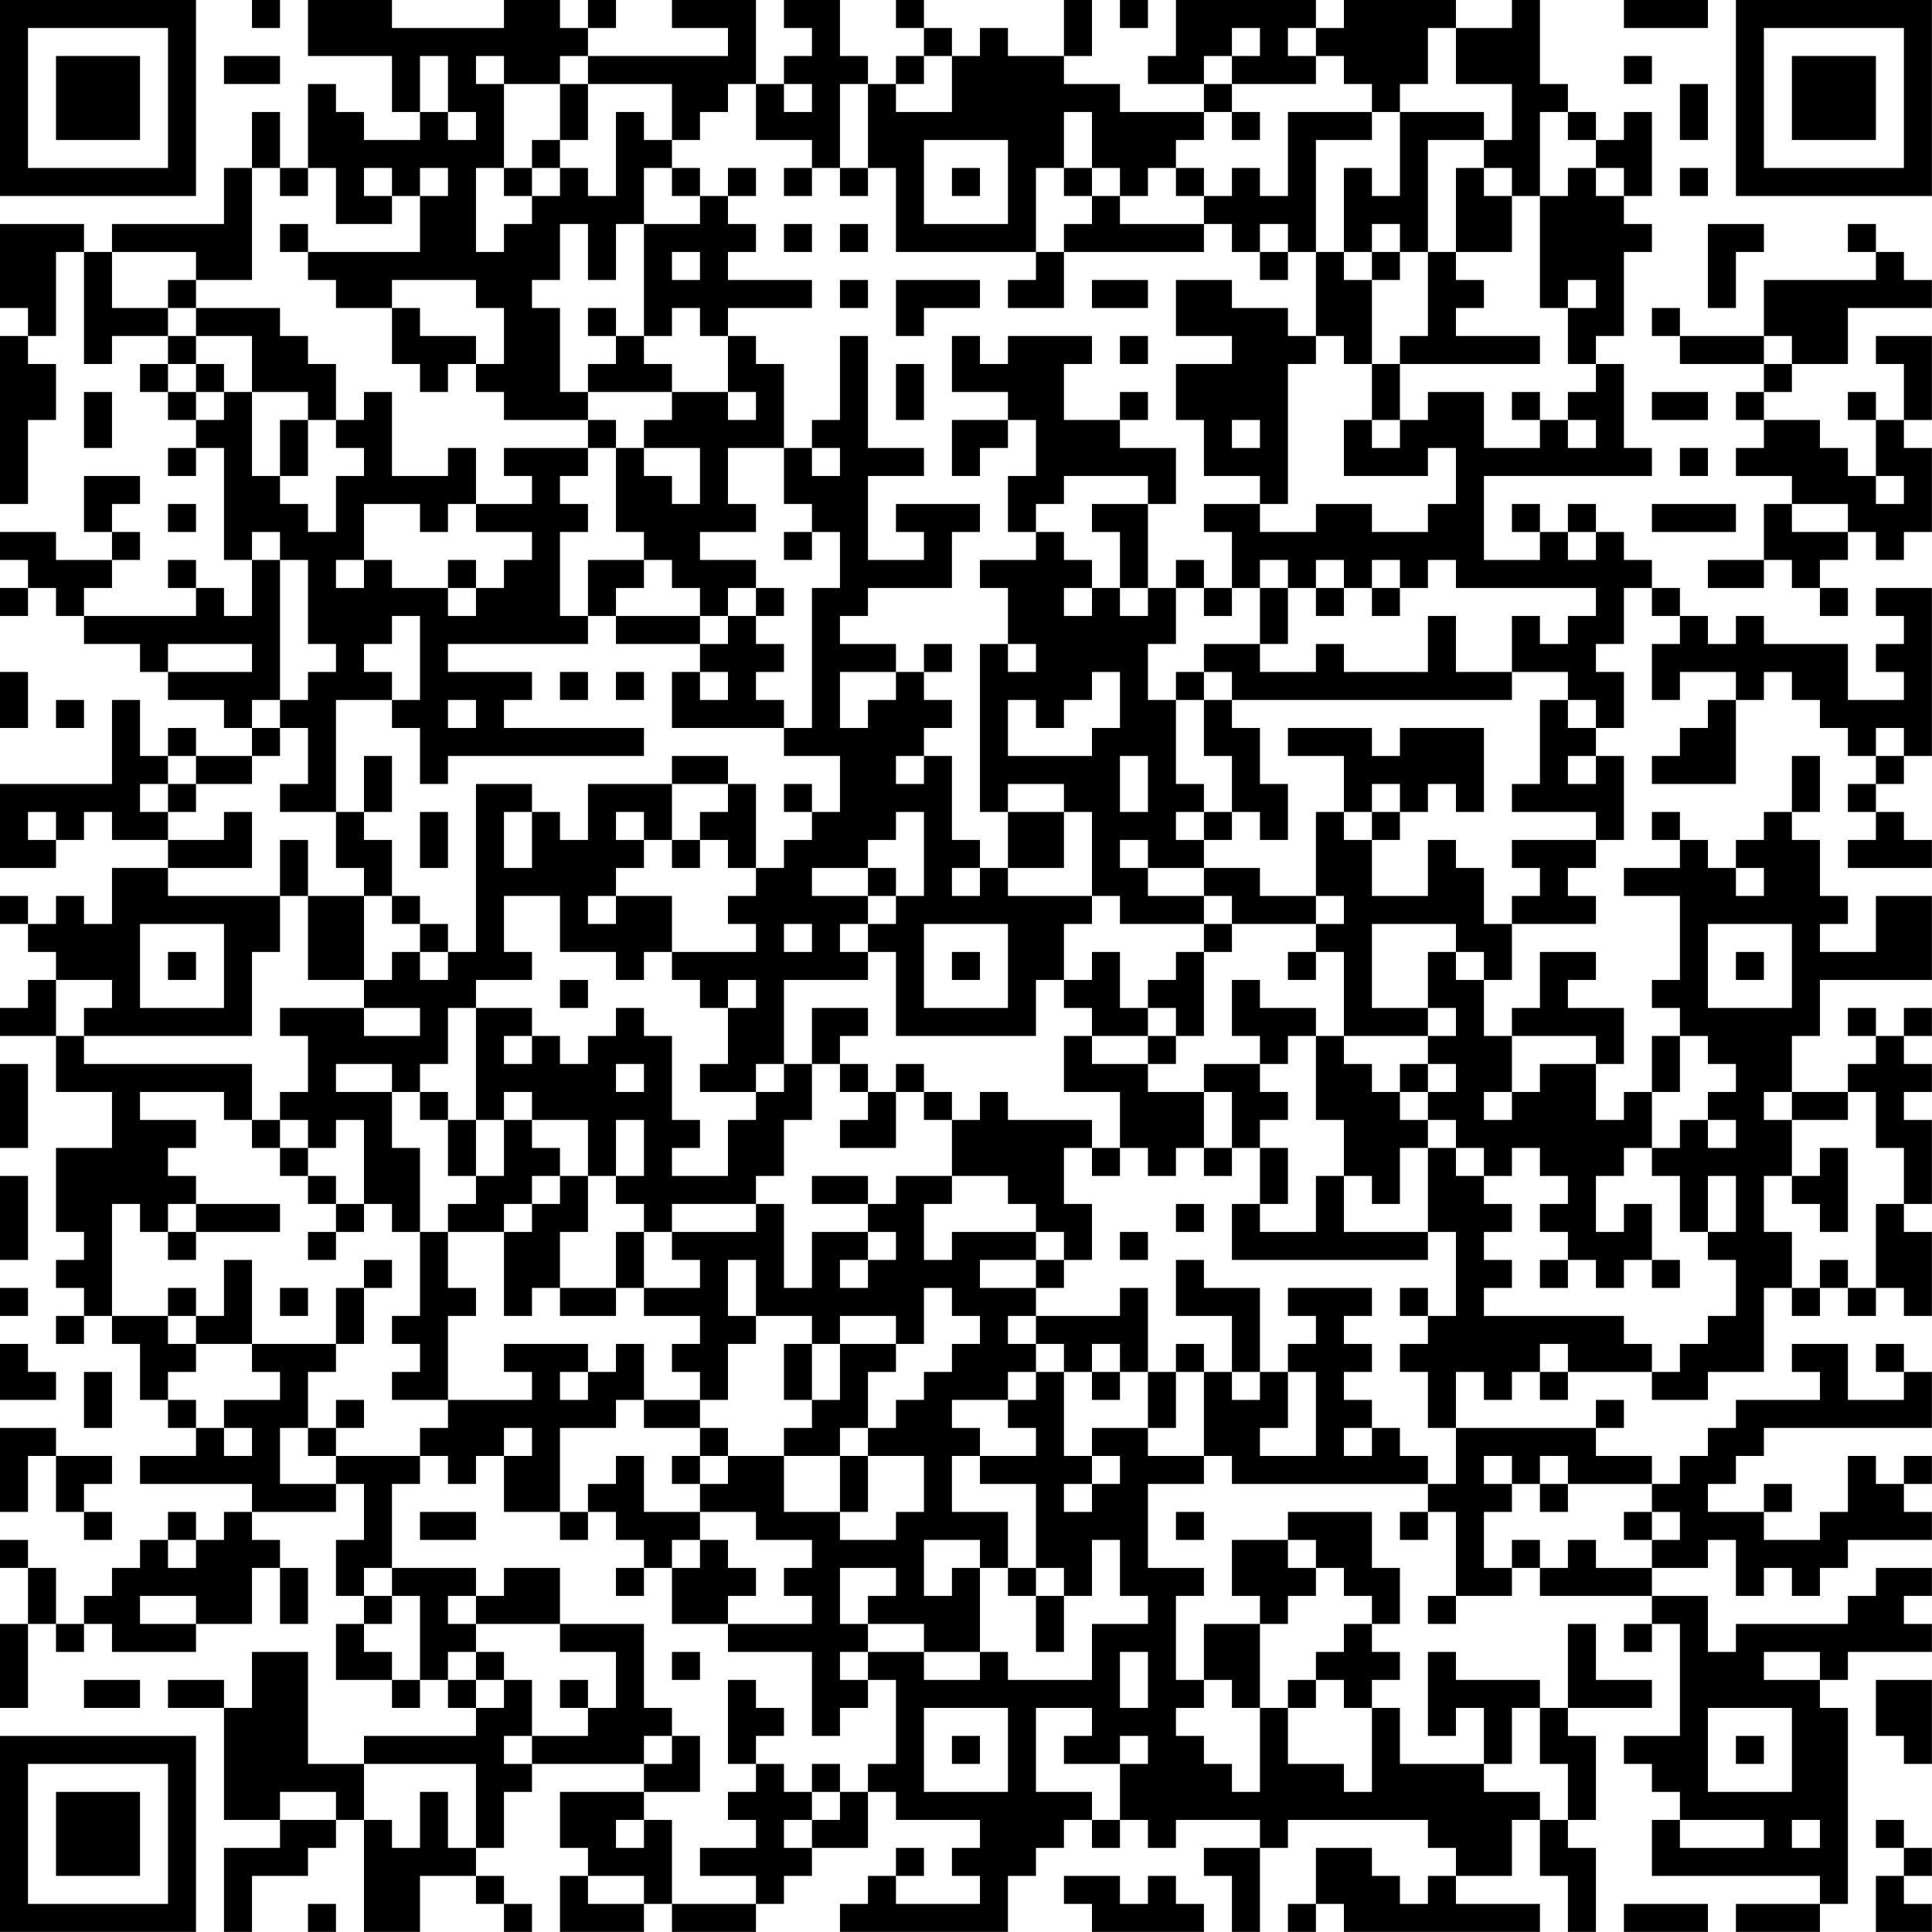 <?xml version="1.0" encoding="UTF-8"?>
<svg xmlns="http://www.w3.org/2000/svg" version="1.1" width="250" height="250" viewBox="0 0 250 250"><rect x="0" y="0" width="250" height="250" fill="#ffffff"/><g transform="scale(3.623)"><g transform="translate(0,0)"><path fill-rule="evenodd" d="M9 0L9 1L10 1L10 0ZM11 0L11 2L14 2L14 4L15 4L15 5L13 5L13 4L12 4L12 3L11 3L11 6L10 6L10 4L9 4L9 6L8 6L8 8L4 8L4 9L3 9L3 8L0 8L0 11L1 11L1 12L0 12L0 18L1 18L1 15L2 15L2 13L1 13L1 12L2 12L2 9L3 9L3 13L4 13L4 12L6 12L6 13L5 13L5 14L6 14L6 15L7 15L7 16L6 16L6 17L7 17L7 16L8 16L8 20L9 20L9 22L8 22L8 21L7 21L7 20L6 20L6 21L7 21L7 22L3 22L3 21L4 21L4 20L5 20L5 19L4 19L4 18L5 18L5 17L3 17L3 19L4 19L4 20L2 20L2 19L0 19L0 20L1 20L1 21L0 21L0 22L1 22L1 21L2 21L2 22L3 22L3 23L5 23L5 24L6 24L6 25L8 25L8 26L9 26L9 27L7 27L7 26L6 26L6 27L5 27L5 25L4 25L4 28L0 28L0 31L2 31L2 30L3 30L3 29L4 29L4 30L6 30L6 31L4 31L4 33L3 33L3 32L2 32L2 33L1 33L1 32L0 32L0 33L1 33L1 34L2 34L2 35L1 35L1 36L0 36L0 37L2 37L2 39L4 39L4 41L2 41L2 44L3 44L3 45L2 45L2 46L3 46L3 47L2 47L2 48L3 48L3 47L4 47L4 48L5 48L5 50L6 50L6 51L7 51L7 52L5 52L5 53L9 53L9 54L8 54L8 55L7 55L7 54L6 54L6 55L5 55L5 56L4 56L4 57L3 57L3 58L2 58L2 56L1 56L1 55L0 55L0 56L1 56L1 58L0 58L0 61L1 61L1 58L2 58L2 59L3 59L3 58L4 58L4 59L7 59L7 58L9 58L9 56L10 56L10 58L11 58L11 56L10 56L10 55L9 55L9 54L12 54L12 53L13 53L13 55L12 55L12 57L13 57L13 58L12 58L12 60L14 60L14 61L15 61L15 60L16 60L16 61L17 61L17 62L13 62L13 63L11 63L11 59L9 59L9 61L8 61L8 60L6 60L6 61L8 61L8 65L10 65L10 66L8 66L8 69L9 69L9 67L11 67L11 66L12 66L12 65L13 65L13 69L15 69L15 67L17 67L17 68L18 68L18 69L19 69L19 68L18 68L18 67L17 67L17 66L18 66L18 64L19 64L19 63L23 63L23 64L20 64L20 66L21 66L21 67L20 67L20 69L23 69L23 68L24 68L24 69L27 69L27 68L28 68L28 67L29 67L29 66L31 66L31 64L32 64L32 65L35 65L35 66L34 66L34 67L35 67L35 68L32 68L32 67L33 67L33 66L32 66L32 67L31 67L31 68L30 68L30 69L36 69L36 67L37 67L37 66L38 66L38 65L39 65L39 66L40 66L40 65L41 65L41 66L42 66L42 65L45 65L45 66L43 66L43 67L44 67L44 69L45 69L45 66L46 66L46 65L51 65L51 66L52 66L52 67L51 67L51 68L50 68L50 67L49 67L49 66L47 66L47 68L46 68L46 69L47 69L47 68L48 68L48 69L55 69L55 68L52 68L52 67L54 67L54 65L55 65L55 67L56 67L56 69L57 69L57 66L56 66L56 65L57 65L57 62L56 62L56 61L59 61L59 60L57 60L57 58L56 58L56 61L55 61L55 60L52 60L52 59L51 59L51 62L52 62L52 61L53 61L53 63L50 63L50 61L49 61L49 60L50 60L50 59L49 59L49 58L50 58L50 56L49 56L49 54L46 54L46 55L44 55L44 57L45 57L45 58L43 58L43 60L42 60L42 57L43 57L43 56L41 56L41 53L43 53L43 52L44 52L44 53L51 53L51 54L50 54L50 55L51 55L51 54L52 54L52 57L51 57L51 58L52 58L52 57L54 57L54 56L55 56L55 57L59 57L59 58L58 58L58 59L59 59L59 58L60 58L60 62L58 62L58 63L59 63L59 64L60 64L60 65L59 65L59 67L65 67L65 68L62 68L62 69L65 69L65 68L66 68L66 61L65 61L65 60L66 60L66 59L69 59L69 58L68 58L68 57L69 57L69 56L67 56L67 57L66 57L66 58L62 58L62 59L61 59L61 57L59 57L59 56L61 56L61 55L62 55L62 57L63 57L63 56L64 56L64 57L65 57L65 56L66 56L66 55L69 55L69 54L68 54L68 53L69 53L69 52L68 52L68 53L67 53L67 52L66 52L66 54L65 54L65 55L63 55L63 54L64 54L64 53L63 53L63 54L61 54L61 53L62 53L62 52L63 52L63 51L69 51L69 49L68 49L68 48L67 48L67 49L68 49L68 50L66 50L66 48L64 48L64 49L65 49L65 50L62 50L62 51L61 51L61 52L60 52L60 53L59 53L59 52L57 52L57 51L58 51L58 50L57 50L57 51L52 51L52 49L53 49L53 50L54 50L54 49L55 49L55 50L56 50L56 49L59 49L59 50L61 50L61 49L63 49L63 46L64 46L64 47L65 47L65 46L66 46L66 47L67 47L67 46L68 46L68 47L69 47L69 44L68 44L68 43L69 43L69 40L68 40L68 39L69 39L69 38L68 38L68 37L69 37L69 36L68 36L68 37L67 37L67 36L66 36L66 37L67 37L67 38L66 38L66 39L64 39L64 37L65 37L65 35L69 35L69 32L67 32L67 34L65 34L65 33L66 33L66 32L65 32L65 30L64 30L64 29L65 29L65 27L64 27L64 29L63 29L63 30L62 30L62 31L61 31L61 30L60 30L60 29L59 29L59 30L60 30L60 31L58 31L58 32L60 32L60 35L59 35L59 36L60 36L60 37L59 37L59 39L58 39L58 40L57 40L57 38L58 38L58 36L56 36L56 35L57 35L57 34L55 34L55 36L54 36L54 37L53 37L53 35L54 35L54 33L57 33L57 32L56 32L56 31L57 31L57 30L58 30L58 27L57 27L57 26L58 26L58 24L57 24L57 23L58 23L58 21L59 21L59 22L60 22L60 23L59 23L59 25L60 25L60 24L62 24L62 25L61 25L61 26L60 26L60 27L59 27L59 28L62 28L62 25L63 25L63 24L64 24L64 25L65 25L65 26L66 26L66 27L67 27L67 28L66 28L66 29L67 29L67 30L66 30L66 31L69 31L69 30L68 30L68 29L67 29L67 28L68 28L68 27L69 27L69 21L67 21L67 22L68 22L68 23L67 23L67 24L68 24L68 25L66 25L66 23L63 23L63 22L62 22L62 23L61 23L61 22L60 22L60 21L59 21L59 20L58 20L58 19L57 19L57 18L56 18L56 19L55 19L55 18L54 18L54 19L55 19L55 20L53 20L53 17L59 17L59 16L58 16L58 13L57 13L57 12L58 12L58 9L59 9L59 8L58 8L58 7L59 7L59 4L58 4L58 5L57 5L57 4L56 4L56 3L55 3L55 0L54 0L54 1L52 1L52 0L48 0L48 1L47 1L47 0L42 0L42 2L41 2L41 3L43 3L43 4L40 4L40 3L38 3L38 2L39 2L39 0L38 0L38 2L36 2L36 1L35 1L35 2L34 2L34 1L33 1L33 0L32 0L32 1L33 1L33 2L32 2L32 3L31 3L31 2L30 2L30 0L28 0L28 1L29 1L29 2L28 2L28 3L27 3L27 0L24 0L24 1L26 1L26 2L21 2L21 1L22 1L22 0L21 0L21 1L20 1L20 0L18 0L18 1L14 1L14 0ZM40 0L40 1L41 1L41 0ZM58 0L58 1L61 1L61 0ZM44 1L44 2L43 2L43 3L44 3L44 4L43 4L43 5L42 5L42 6L41 6L41 7L40 7L40 6L39 6L39 4L38 4L38 6L37 6L37 9L32 9L32 6L31 6L31 3L30 3L30 6L29 6L29 5L27 5L27 3L26 3L26 4L25 4L25 5L24 5L24 3L21 3L21 2L20 2L20 3L18 3L18 2L17 2L17 3L18 3L18 6L17 6L17 9L18 9L18 8L19 8L19 7L20 7L20 6L21 6L21 7L22 7L22 4L23 4L23 5L24 5L24 6L23 6L23 8L22 8L22 10L21 10L21 8L20 8L20 10L19 10L19 11L20 11L20 14L21 14L21 15L18 15L18 14L17 14L17 13L18 13L18 11L17 11L17 10L14 10L14 11L12 11L12 10L11 10L11 9L15 9L15 7L16 7L16 6L15 6L15 7L14 7L14 6L13 6L13 7L14 7L14 8L12 8L12 6L11 6L11 7L10 7L10 6L9 6L9 10L7 10L7 9L4 9L4 11L6 11L6 12L7 12L7 13L6 13L6 14L7 14L7 15L8 15L8 14L9 14L9 17L10 17L10 18L11 18L11 19L12 19L12 17L13 17L13 16L12 16L12 15L13 15L13 14L14 14L14 17L16 17L16 16L17 16L17 18L16 18L16 19L15 19L15 18L13 18L13 20L12 20L12 21L13 21L13 20L14 20L14 21L16 21L16 22L17 22L17 21L18 21L18 20L19 20L19 19L17 19L17 18L19 18L19 17L18 17L18 16L21 16L21 17L20 17L20 18L21 18L21 19L20 19L20 22L21 22L21 23L16 23L16 24L19 24L19 25L18 25L18 26L23 26L23 27L16 27L16 28L15 28L15 26L14 26L14 25L15 25L15 22L14 22L14 23L13 23L13 24L14 24L14 25L12 25L12 29L10 29L10 28L11 28L11 26L10 26L10 25L11 25L11 24L12 24L12 23L11 23L11 20L10 20L10 19L9 19L9 20L10 20L10 25L9 25L9 26L10 26L10 27L9 27L9 28L7 28L7 27L6 27L6 28L5 28L5 29L6 29L6 30L8 30L8 29L9 29L9 31L6 31L6 32L10 32L10 34L9 34L9 37L3 37L3 36L4 36L4 35L2 35L2 37L3 37L3 38L9 38L9 40L8 40L8 39L5 39L5 40L7 40L7 41L6 41L6 42L7 42L7 43L6 43L6 44L5 44L5 43L4 43L4 47L6 47L6 48L7 48L7 49L6 49L6 50L7 50L7 51L8 51L8 52L9 52L9 51L8 51L8 50L10 50L10 49L9 49L9 48L12 48L12 49L11 49L11 51L10 51L10 53L12 53L12 52L15 52L15 53L14 53L14 56L13 56L13 57L14 57L14 58L13 58L13 59L14 59L14 60L15 60L15 57L14 57L14 56L17 56L17 57L16 57L16 58L17 58L17 59L16 59L16 60L17 60L17 61L18 61L18 60L19 60L19 62L18 62L18 63L19 63L19 62L21 62L21 61L22 61L22 59L20 59L20 58L23 58L23 61L24 61L24 62L23 62L23 63L24 63L24 62L25 62L25 64L23 64L23 65L22 65L22 66L23 66L23 65L24 65L24 68L27 68L27 67L25 67L25 66L27 66L27 65L26 65L26 64L27 64L27 63L28 63L28 64L29 64L29 65L28 65L28 66L29 66L29 65L30 65L30 64L31 64L31 63L32 63L32 60L31 60L31 59L33 59L33 60L35 60L35 59L36 59L36 60L39 60L39 58L41 58L41 57L40 57L40 55L39 55L39 57L38 57L38 56L37 56L37 53L35 53L35 52L37 52L37 51L36 51L36 50L37 50L37 49L38 49L38 52L39 52L39 53L38 53L38 54L39 54L39 53L40 53L40 52L39 52L39 51L41 51L41 52L43 52L43 49L44 49L44 50L45 50L45 49L46 49L46 51L45 51L45 52L47 52L47 49L46 49L46 48L47 48L47 47L46 47L46 46L49 46L49 47L48 47L48 48L49 48L49 49L48 49L48 50L49 50L49 51L48 51L48 52L49 52L49 51L50 51L50 52L51 52L51 53L52 53L52 51L51 51L51 49L50 49L50 48L51 48L51 47L52 47L52 44L51 44L51 41L52 41L52 42L53 42L53 43L54 43L54 44L53 44L53 45L54 45L54 46L53 46L53 47L58 47L58 48L59 48L59 49L60 49L60 48L61 48L61 47L62 47L62 45L61 45L61 44L62 44L62 42L61 42L61 44L60 44L60 42L59 42L59 41L60 41L60 40L61 40L61 41L62 41L62 40L61 40L61 39L62 39L62 38L61 38L61 37L60 37L60 39L59 39L59 41L58 41L58 42L57 42L57 44L58 44L58 43L59 43L59 45L58 45L58 46L57 46L57 45L56 45L56 44L55 44L55 43L56 43L56 42L55 42L55 41L54 41L54 42L53 42L53 41L52 41L52 40L51 40L51 39L52 39L52 38L51 38L51 37L52 37L52 36L51 36L51 34L52 34L52 35L53 35L53 34L52 34L52 33L49 33L49 36L51 36L51 37L48 37L48 34L47 34L47 33L48 33L48 32L47 32L47 29L48 29L48 30L49 30L49 32L51 32L51 30L52 30L52 31L53 31L53 33L54 33L54 32L55 32L55 31L54 31L54 30L57 30L57 29L54 29L54 28L55 28L55 25L56 25L56 26L57 26L57 25L56 25L56 24L54 24L54 22L55 22L55 23L56 23L56 22L57 22L57 21L52 21L52 20L51 20L51 21L50 21L50 20L49 20L49 21L48 21L48 20L47 20L47 21L46 21L46 20L45 20L45 21L44 21L44 19L43 19L43 18L45 18L45 19L47 19L47 18L49 18L49 19L51 19L51 18L52 18L52 16L51 16L51 17L48 17L48 15L49 15L49 16L50 16L50 15L51 15L51 14L53 14L53 16L55 16L55 15L56 15L56 16L57 16L57 15L56 15L56 14L57 14L57 13L56 13L56 11L57 11L57 10L56 10L56 11L55 11L55 7L56 7L56 6L57 6L57 7L58 7L58 6L57 6L57 5L56 5L56 4L55 4L55 7L54 7L54 6L53 6L53 5L54 5L54 3L52 3L52 1L51 1L51 3L50 3L50 4L49 4L49 3L48 3L48 2L47 2L47 1L46 1L46 2L47 2L47 3L44 3L44 2L45 2L45 1ZM8 2L8 3L10 3L10 2ZM15 2L15 4L16 4L16 5L17 5L17 4L16 4L16 2ZM33 2L33 3L32 3L32 4L34 4L34 2ZM58 2L58 3L59 3L59 2ZM20 3L20 5L19 5L19 6L18 6L18 7L19 7L19 6L20 6L20 5L21 5L21 3ZM28 3L28 4L29 4L29 3ZM60 3L60 5L61 5L61 3ZM44 4L44 5L45 5L45 4ZM46 4L46 7L45 7L45 6L44 6L44 7L43 7L43 6L42 6L42 7L43 7L43 8L40 8L40 7L39 7L39 6L38 6L38 7L39 7L39 8L38 8L38 9L37 9L37 10L36 10L36 11L38 11L38 9L43 9L43 8L44 8L44 9L45 9L45 10L46 10L46 9L47 9L47 12L46 12L46 11L44 11L44 10L42 10L42 12L44 12L44 13L42 13L42 15L43 15L43 17L45 17L45 18L46 18L46 13L47 13L47 12L48 12L48 13L49 13L49 15L50 15L50 13L55 13L55 12L52 12L52 11L53 11L53 10L52 10L52 9L54 9L54 7L53 7L53 6L52 6L52 9L51 9L51 5L53 5L53 4L50 4L50 7L49 7L49 6L48 6L48 9L47 9L47 5L49 5L49 4ZM33 5L33 8L36 8L36 5ZM24 6L24 7L25 7L25 8L23 8L23 12L22 12L22 11L21 11L21 12L22 12L22 13L21 13L21 14L24 14L24 15L23 15L23 16L22 16L22 15L21 15L21 16L22 16L22 19L23 19L23 20L21 20L21 22L22 22L22 23L25 23L25 24L24 24L24 26L28 26L28 27L30 27L30 29L29 29L29 28L28 28L28 29L29 29L29 30L28 30L28 31L27 31L27 28L26 28L26 27L24 27L24 28L21 28L21 30L20 30L20 29L19 29L19 28L17 28L17 34L16 34L16 33L15 33L15 32L14 32L14 30L13 30L13 29L14 29L14 27L13 27L13 29L12 29L12 31L13 31L13 32L11 32L11 30L10 30L10 32L11 32L11 35L13 35L13 36L10 36L10 37L11 37L11 39L10 39L10 40L9 40L9 41L10 41L10 42L11 42L11 43L12 43L12 44L11 44L11 45L12 45L12 44L13 44L13 43L14 43L14 44L15 44L15 47L14 47L14 48L15 48L15 49L14 49L14 50L16 50L16 51L15 51L15 52L16 52L16 53L17 53L17 52L18 52L18 54L20 54L20 55L21 55L21 54L22 54L22 55L23 55L23 56L22 56L22 57L23 57L23 56L24 56L24 58L26 58L26 59L29 59L29 62L30 62L30 61L31 61L31 60L30 60L30 59L31 59L31 58L33 58L33 59L35 59L35 56L36 56L36 57L37 57L37 59L38 59L38 57L37 57L37 56L36 56L36 54L34 54L34 52L35 52L35 51L34 51L34 50L36 50L36 49L37 49L37 48L38 48L38 49L39 49L39 50L40 50L40 49L41 49L41 51L42 51L42 49L43 49L43 48L42 48L42 49L41 49L41 46L40 46L40 47L37 47L37 46L38 46L38 45L39 45L39 43L38 43L38 41L39 41L39 42L40 42L40 41L41 41L41 42L42 42L42 41L43 41L43 42L44 42L44 41L45 41L45 43L44 43L44 45L51 45L51 44L48 44L48 42L49 42L49 43L50 43L50 41L51 41L51 40L50 40L50 39L51 39L51 38L50 38L50 39L49 39L49 38L48 38L48 37L47 37L47 36L45 36L45 35L44 35L44 37L45 37L45 38L43 38L43 39L41 39L41 38L42 38L42 37L43 37L43 34L44 34L44 33L47 33L47 32L45 32L45 31L43 31L43 30L44 30L44 29L45 29L45 30L46 30L46 28L45 28L45 26L44 26L44 25L54 25L54 24L52 24L52 22L51 22L51 24L48 24L48 23L47 23L47 24L45 24L45 23L46 23L46 21L45 21L45 23L43 23L43 24L42 24L42 25L41 25L41 23L42 23L42 21L43 21L43 22L44 22L44 21L43 21L43 20L42 20L42 21L41 21L41 18L42 18L42 16L40 16L40 15L41 15L41 14L40 14L40 15L38 15L38 13L39 13L39 12L36 12L36 13L35 13L35 12L34 12L34 14L36 14L36 15L34 15L34 17L35 17L35 16L36 16L36 15L37 15L37 17L36 17L36 19L37 19L37 20L35 20L35 21L36 21L36 23L35 23L35 29L36 29L36 31L35 31L35 30L34 30L34 27L33 27L33 26L34 26L34 25L33 25L33 24L34 24L34 23L33 23L33 24L32 24L32 23L30 23L30 22L31 22L31 21L34 21L34 19L35 19L35 18L32 18L32 19L33 19L33 20L31 20L31 17L33 17L33 16L31 16L31 12L30 12L30 15L29 15L29 16L28 16L28 13L27 13L27 12L26 12L26 11L29 11L29 10L26 10L26 9L27 9L27 8L26 8L26 7L27 7L27 6L26 6L26 7L25 7L25 6ZM28 6L28 7L29 7L29 6ZM30 6L30 7L31 7L31 6ZM34 6L34 7L35 7L35 6ZM60 6L60 7L61 7L61 6ZM10 8L10 9L11 9L11 8ZM28 8L28 9L29 9L29 8ZM30 8L30 9L31 9L31 8ZM45 8L45 9L46 9L46 8ZM49 8L49 9L48 9L48 10L49 10L49 13L50 13L50 12L51 12L51 9L50 9L50 8ZM61 8L61 11L62 11L62 9L63 9L63 8ZM66 8L66 9L67 9L67 10L63 10L63 12L60 12L60 11L59 11L59 12L60 12L60 13L63 13L63 14L62 14L62 15L63 15L63 16L62 16L62 17L64 17L64 18L63 18L63 20L61 20L61 21L63 21L63 20L64 20L64 21L65 21L65 22L66 22L66 21L65 21L65 20L66 20L66 19L67 19L67 20L68 20L68 19L69 19L69 16L68 16L68 15L69 15L69 12L67 12L67 13L68 13L68 15L67 15L67 14L66 14L66 15L67 15L67 17L66 17L66 16L65 16L65 15L63 15L63 14L64 14L64 13L66 13L66 11L69 11L69 10L68 10L68 9L67 9L67 8ZM24 9L24 10L25 10L25 9ZM49 9L49 10L50 10L50 9ZM6 10L6 11L7 11L7 12L9 12L9 14L11 14L11 15L10 15L10 17L11 17L11 15L12 15L12 13L11 13L11 12L10 12L10 11L7 11L7 10ZM30 10L30 11L31 11L31 10ZM32 10L32 12L33 12L33 11L35 11L35 10ZM39 10L39 11L41 11L41 10ZM14 11L14 13L15 13L15 14L16 14L16 13L17 13L17 12L15 12L15 11ZM24 11L24 12L23 12L23 13L24 13L24 14L26 14L26 15L27 15L27 14L26 14L26 12L25 12L25 11ZM40 12L40 13L41 13L41 12ZM63 12L63 13L64 13L64 12ZM7 13L7 14L8 14L8 13ZM32 13L32 15L33 15L33 13ZM3 14L3 16L4 16L4 14ZM54 14L54 15L55 15L55 14ZM59 14L59 15L61 15L61 14ZM44 15L44 16L45 16L45 15ZM23 16L23 17L24 17L24 18L25 18L25 16ZM26 16L26 18L27 18L27 19L25 19L25 20L27 20L27 21L26 21L26 22L25 22L25 21L24 21L24 20L23 20L23 21L22 21L22 22L25 22L25 23L26 23L26 22L27 22L27 23L28 23L28 24L27 24L27 25L28 25L28 26L29 26L29 21L30 21L30 19L29 19L29 18L28 18L28 16ZM29 16L29 17L30 17L30 16ZM60 16L60 17L61 17L61 16ZM38 17L38 18L37 18L37 19L38 19L38 20L39 20L39 21L38 21L38 22L39 22L39 21L40 21L40 22L41 22L41 21L40 21L40 19L39 19L39 18L41 18L41 17ZM67 17L67 18L68 18L68 17ZM6 18L6 19L7 19L7 18ZM59 18L59 19L62 19L62 18ZM64 18L64 19L66 19L66 18ZM28 19L28 20L29 20L29 19ZM56 19L56 20L57 20L57 19ZM16 20L16 21L17 21L17 20ZM27 21L27 22L28 22L28 21ZM47 21L47 22L48 22L48 21ZM49 21L49 22L50 22L50 21ZM6 23L6 24L9 24L9 23ZM36 23L36 24L37 24L37 23ZM0 24L0 26L1 26L1 24ZM20 24L20 25L21 25L21 24ZM22 24L22 25L23 25L23 24ZM25 24L25 25L26 25L26 24ZM30 24L30 26L31 26L31 25L32 25L32 24ZM39 24L39 25L38 25L38 26L37 26L37 25L36 25L36 27L39 27L39 26L40 26L40 24ZM43 24L43 25L42 25L42 28L43 28L43 29L42 29L42 30L43 30L43 29L44 29L44 27L43 27L43 25L44 25L44 24ZM2 25L2 26L3 26L3 25ZM16 25L16 26L17 26L17 25ZM46 26L46 27L48 27L48 29L49 29L49 30L50 30L50 29L51 29L51 28L52 28L52 29L53 29L53 26L50 26L50 27L49 27L49 26ZM67 26L67 27L68 27L68 26ZM32 27L32 28L33 28L33 27ZM40 27L40 29L41 29L41 27ZM56 27L56 28L57 28L57 27ZM6 28L6 29L7 29L7 28ZM24 28L24 30L23 30L23 29L22 29L22 30L23 30L23 31L22 31L22 32L21 32L21 33L22 33L22 32L24 32L24 34L23 34L23 35L22 35L22 34L20 34L20 32L18 32L18 34L19 34L19 35L17 35L17 36L16 36L16 38L15 38L15 39L14 39L14 38L12 38L12 39L14 39L14 41L15 41L15 44L16 44L16 46L17 46L17 47L16 47L16 50L19 50L19 49L18 49L18 48L21 48L21 49L20 49L20 50L21 50L21 49L22 49L22 48L23 48L23 50L22 50L22 51L20 51L20 54L21 54L21 53L22 53L22 52L23 52L23 54L25 54L25 55L24 55L24 56L25 56L25 55L26 55L26 56L27 56L27 57L26 57L26 58L29 58L29 57L28 57L28 56L29 56L29 55L27 55L27 54L25 54L25 53L26 53L26 52L28 52L28 54L30 54L30 55L32 55L32 54L33 54L33 52L31 52L31 51L32 51L32 50L33 50L33 49L34 49L34 48L35 48L35 47L34 47L34 46L33 46L33 48L32 48L32 47L30 47L30 48L29 48L29 47L27 47L27 45L26 45L26 47L27 47L27 48L26 48L26 50L25 50L25 49L24 49L24 48L25 48L25 47L23 47L23 46L25 46L25 45L24 45L24 44L27 44L27 43L28 43L28 46L29 46L29 44L31 44L31 45L30 45L30 46L31 46L31 45L32 45L32 44L31 44L31 43L32 43L32 42L34 42L34 43L33 43L33 45L34 45L34 44L37 44L37 45L35 45L35 46L37 46L37 45L38 45L38 44L37 44L37 43L36 43L36 42L34 42L34 40L35 40L35 39L36 39L36 40L39 40L39 41L40 41L40 39L38 39L38 37L39 37L39 38L41 38L41 37L42 37L42 36L41 36L41 35L42 35L42 34L43 34L43 33L44 33L44 32L43 32L43 31L41 31L41 30L40 30L40 31L41 31L41 32L43 32L43 33L40 33L40 32L39 32L39 29L38 29L38 28L36 28L36 29L38 29L38 31L36 31L36 32L39 32L39 33L38 33L38 35L37 35L37 37L32 37L32 34L31 34L31 33L32 33L32 32L33 32L33 29L32 29L32 30L31 30L31 31L29 31L29 32L31 32L31 33L30 33L30 34L31 34L31 35L28 35L28 38L27 38L27 39L25 39L25 38L26 38L26 36L27 36L27 35L26 35L26 36L25 36L25 35L24 35L24 34L27 34L27 33L26 33L26 32L27 32L27 31L26 31L26 30L25 30L25 29L26 29L26 28ZM49 28L49 29L50 29L50 28ZM1 29L1 30L2 30L2 29ZM15 29L15 31L16 31L16 29ZM18 29L18 31L19 31L19 29ZM24 30L24 31L25 31L25 30ZM31 31L31 32L32 32L32 31ZM34 31L34 32L35 32L35 31ZM62 31L62 32L63 32L63 31ZM13 32L13 35L14 35L14 34L15 34L15 35L16 35L16 34L15 34L15 33L14 33L14 32ZM5 33L5 36L8 36L8 33ZM28 33L28 34L29 34L29 33ZM33 33L33 36L36 36L36 33ZM61 33L61 36L64 36L64 33ZM6 34L6 35L7 35L7 34ZM34 34L34 35L35 35L35 34ZM39 34L39 35L38 35L38 36L39 36L39 37L41 37L41 36L40 36L40 34ZM46 34L46 35L47 35L47 34ZM62 34L62 35L63 35L63 34ZM20 35L20 36L21 36L21 35ZM13 36L13 37L15 37L15 36ZM17 36L17 40L16 40L16 39L15 39L15 40L16 40L16 42L17 42L17 43L16 43L16 44L18 44L18 47L19 47L19 46L20 46L20 47L22 47L22 46L23 46L23 44L24 44L24 43L27 43L27 42L28 42L28 40L29 40L29 38L30 38L30 39L31 39L31 40L30 40L30 41L32 41L32 39L33 39L33 40L34 40L34 39L33 39L33 38L32 38L32 39L31 39L31 38L30 38L30 37L31 37L31 36L29 36L29 38L28 38L28 39L27 39L27 40L26 40L26 42L24 42L24 41L25 41L25 40L24 40L24 37L23 37L23 36L22 36L22 37L21 37L21 38L20 38L20 37L19 37L19 36ZM18 37L18 38L19 38L19 37ZM46 37L46 38L45 38L45 39L46 39L46 40L45 40L45 41L46 41L46 43L45 43L45 44L47 44L47 42L48 42L48 40L47 40L47 37ZM54 37L54 39L53 39L53 40L54 40L54 39L55 39L55 38L57 38L57 37ZM0 38L0 41L1 41L1 38ZM22 38L22 39L23 39L23 38ZM18 39L18 40L17 40L17 42L18 42L18 40L19 40L19 41L20 41L20 42L19 42L19 43L18 43L18 44L19 44L19 43L20 43L20 42L21 42L21 44L20 44L20 46L22 46L22 44L23 44L23 43L22 43L22 42L23 42L23 40L22 40L22 42L21 42L21 40L19 40L19 39ZM43 39L43 41L44 41L44 39ZM63 39L63 40L64 40L64 42L63 42L63 44L64 44L64 46L65 46L65 45L66 45L66 46L67 46L67 43L68 43L68 41L67 41L67 39L66 39L66 40L64 40L64 39ZM10 40L10 41L11 41L11 42L12 42L12 43L13 43L13 40L12 40L12 41L11 41L11 40ZM65 41L65 42L64 42L64 43L65 43L65 44L66 44L66 41ZM0 42L0 45L1 45L1 42ZM29 42L29 43L31 43L31 42ZM7 43L7 44L6 44L6 45L7 45L7 44L10 44L10 43ZM42 43L42 44L43 44L43 43ZM40 44L40 45L41 45L41 44ZM8 45L8 47L7 47L7 46L6 46L6 47L7 47L7 48L9 48L9 45ZM13 45L13 46L12 46L12 48L13 48L13 46L14 46L14 45ZM42 45L42 47L44 47L44 49L45 49L45 46L43 46L43 45ZM55 45L55 46L56 46L56 45ZM59 45L59 46L60 46L60 45ZM0 46L0 47L1 47L1 46ZM10 46L10 47L11 47L11 46ZM50 46L50 47L51 47L51 46ZM36 47L36 48L37 48L37 47ZM0 48L0 50L2 50L2 49L1 49L1 48ZM28 48L28 50L29 50L29 51L28 51L28 52L30 52L30 54L31 54L31 52L30 52L30 51L31 51L31 49L32 49L32 48L30 48L30 50L29 50L29 48ZM39 48L39 49L40 49L40 48ZM55 48L55 49L56 49L56 48ZM3 49L3 51L4 51L4 49ZM12 50L12 51L11 51L11 52L12 52L12 51L13 51L13 50ZM23 50L23 51L25 51L25 52L24 52L24 53L25 53L25 52L26 52L26 51L25 51L25 50ZM0 51L0 54L1 54L1 52L2 52L2 54L3 54L3 55L4 55L4 54L3 54L3 53L4 53L4 52L2 52L2 51ZM18 51L18 52L19 52L19 51ZM53 52L53 53L54 53L54 54L53 54L53 56L54 56L54 55L55 55L55 56L56 56L56 55L57 55L57 56L59 56L59 55L60 55L60 54L59 54L59 53L56 53L56 52L55 52L55 53L54 53L54 52ZM55 53L55 54L56 54L56 53ZM15 54L15 55L17 55L17 54ZM42 54L42 55L43 55L43 54ZM58 54L58 55L59 55L59 54ZM6 55L6 56L7 56L7 55ZM33 55L33 57L34 57L34 56L35 56L35 55ZM46 55L46 56L47 56L47 57L46 57L46 58L45 58L45 61L44 61L44 60L43 60L43 61L42 61L42 62L43 62L43 63L44 63L44 64L45 64L45 61L46 61L46 63L48 63L48 64L49 64L49 61L48 61L48 60L47 60L47 59L48 59L48 58L49 58L49 57L48 57L48 56L47 56L47 55ZM18 56L18 57L17 57L17 58L20 58L20 56ZM30 56L30 58L31 58L31 57L32 57L32 56ZM5 57L5 58L7 58L7 57ZM17 59L17 60L18 60L18 59ZM24 59L24 60L25 60L25 59ZM40 59L40 61L41 61L41 59ZM63 59L63 60L65 60L65 59ZM3 60L3 61L5 61L5 60ZM20 60L20 61L21 61L21 60ZM26 60L26 63L27 63L27 62L28 62L28 61L27 61L27 60ZM46 60L46 61L47 61L47 60ZM67 60L67 62L68 62L68 63L69 63L69 60ZM33 61L33 64L36 64L36 61ZM37 61L37 64L39 64L39 65L40 65L40 63L41 63L41 62L40 62L40 63L38 63L38 62L39 62L39 61ZM54 61L54 63L53 63L53 64L55 64L55 65L56 65L56 63L55 63L55 61ZM61 61L61 64L64 64L64 61ZM34 62L34 63L35 63L35 62ZM62 62L62 63L63 63L63 62ZM13 63L13 65L14 65L14 66L15 66L15 64L16 64L16 66L17 66L17 63ZM29 63L29 64L30 64L30 63ZM10 64L10 65L12 65L12 64ZM60 65L60 66L63 66L63 65ZM64 65L64 66L65 66L65 65ZM67 65L67 66L68 66L68 67L67 67L67 69L69 69L69 68L68 68L68 67L69 67L69 66L68 66L68 65ZM21 67L21 68L23 68L23 67ZM38 67L38 68L39 68L39 69L43 69L43 68L42 68L42 67L41 67L41 68L40 68L40 67ZM11 68L11 69L12 69L12 68ZM58 68L58 69L61 69L61 68ZM0 0L0 7L7 7L7 0ZM1 1L1 6L6 6L6 1ZM2 2L2 5L5 5L5 2ZM62 0L62 7L69 7L69 0ZM63 1L63 6L68 6L68 1ZM64 2L64 5L67 5L67 2ZM0 62L0 69L7 69L7 62ZM1 63L1 68L6 68L6 63ZM2 64L2 67L5 67L5 64Z" fill="#000000"/></g></g></svg>
